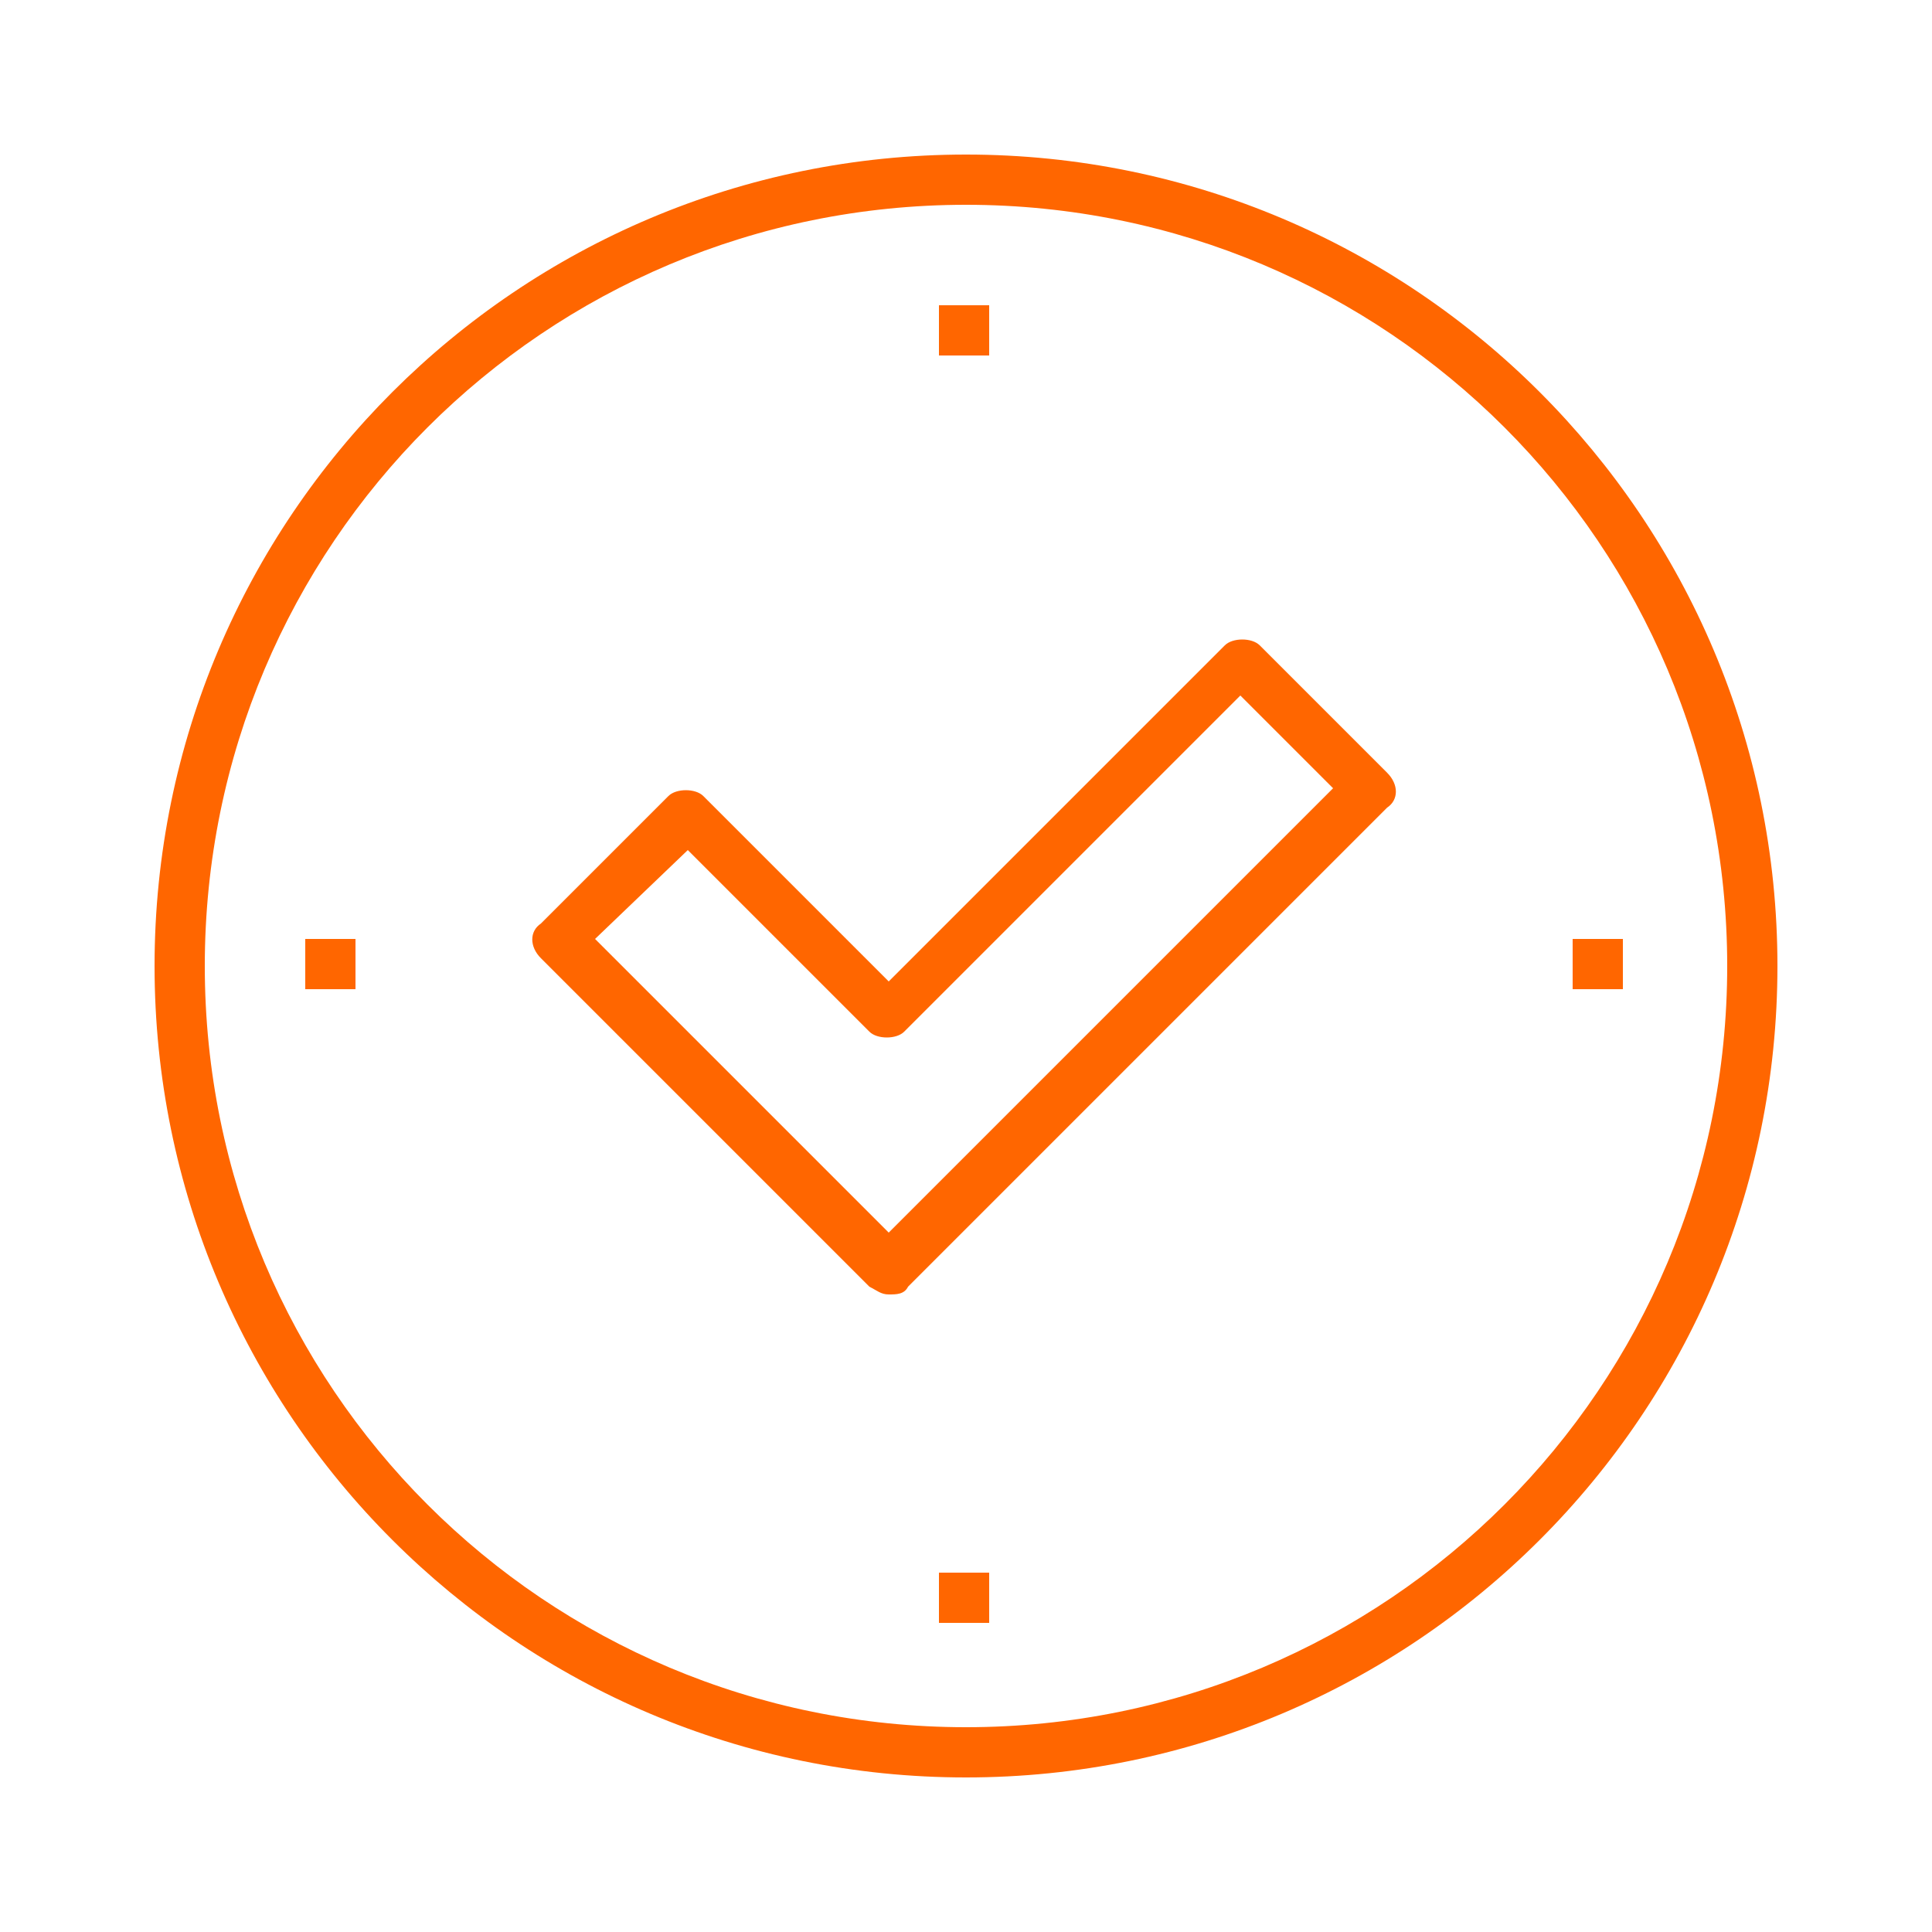 <?xml version="1.0" encoding="utf-8"?>
<!-- Generator: Adobe Illustrator 21.1.0, SVG Export Plug-In . SVG Version: 6.00 Build 0)  -->
<svg version="1.1" id="Capa_1" xmlns="http://www.w3.org/2000/svg" xmlns:xlink="http://www.w3.org/1999/xlink" x="0px" y="0px"
	 viewBox="0 0 50 50" style="enable-background:new 0 0 50 50;" xml:space="preserve">
<style type="text/css">
	.st0{fill:#FF6600;}
</style>
<g>
	<g>
		<g>
			<path class="st0" d="M23,33.5c-0.2,0-0.3-0.1-0.5-0.2L14,24.8c-0.3-0.3-0.3-0.7,0-0.9l3.3-3.3c0.2-0.2,0.7-0.2,0.9,0l4.8,4.8
				l8.7-8.7c0.2-0.2,0.7-0.2,0.9,0l3.3,3.3c0.3,0.3,0.3,0.7,0,0.9L23.5,33.3C23.4,33.5,23.2,33.5,23,33.5z M15.4,24.3l7.6,7.6
				l11.5-11.5l-2.4-2.4l-8.7,8.7c-0.2,0.2-0.7,0.2-0.9,0L17.8,22L15.4,24.3z"/>
		</g>
		<g>
			<rect x="24.3" y="40.7" class="st0" width="1.3" height="1.3"/>
		</g>
		<g>
			<rect x="24.3" y="7.9" class="st0" width="1.3" height="1.3"/>
		</g>
		<g>
			<rect x="7.9" y="24.3" class="st0" width="1.3" height="1.3"/>
		</g>
		<g>
			<rect x="40.7" y="24.3" class="st0" width="1.3" height="1.3"/>
		</g>
		<g>
			<path class="st0" d="M25,46C13.4,46,4,36.6,4,25C4,13.4,13.4,4,25,4s21,9.4,21,21C46,36.6,36.6,46,25,46z M25,5.3
				C14.1,5.3,5.3,14.1,5.3,25c0,10.9,8.8,19.7,19.7,19.7S44.7,35.9,44.7,25C44.7,14.1,35.9,5.3,25,5.3z"/>
		</g>
	</g>
</g>
</svg>
